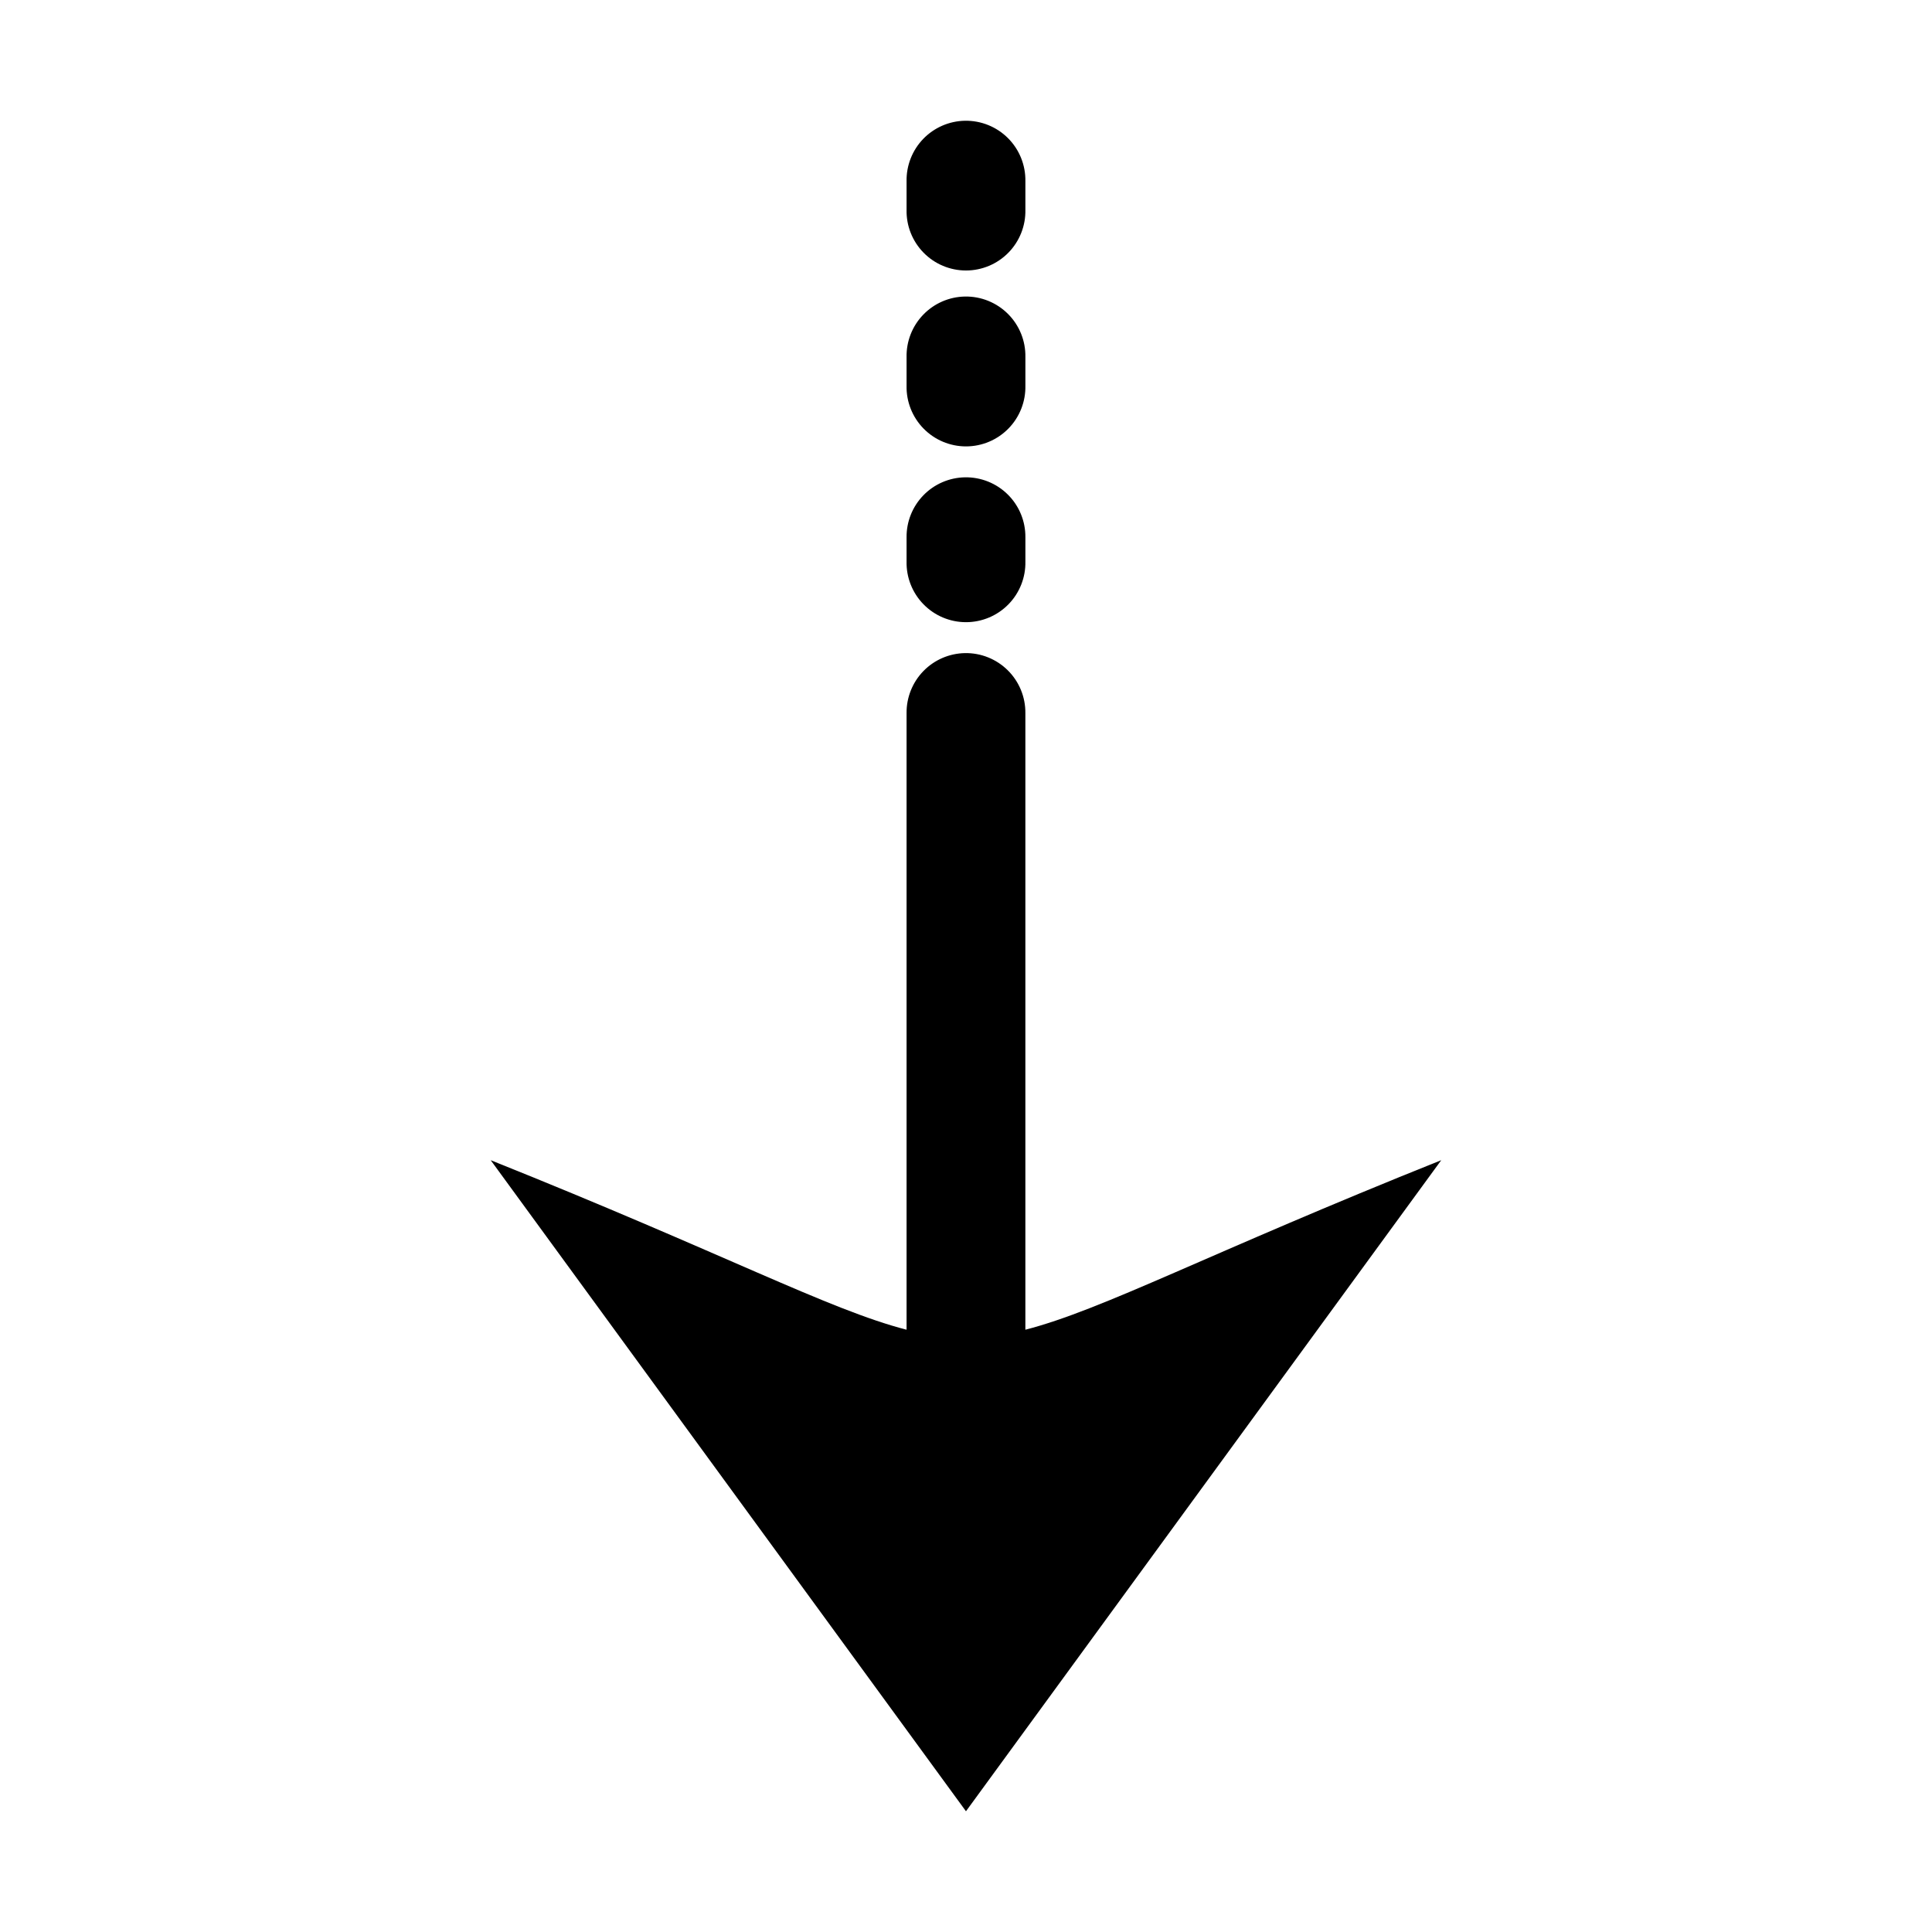 <?xml version="1.0" encoding="UTF-8"?>
<!-- The Best Svg Icon site in the world: iconSvg.co, Visit us! https://iconsvg.co -->
<svg fill="#000000" width="800px" height="800px" version="1.1" viewBox="144 144 512 512" xmlns="http://www.w3.org/2000/svg">
 <path d="m399.72 176c-4.176 0.074-8.152 1.805-11.055 4.809-2.898 3.004-4.488 7.039-4.414 11.215v7.562c-0.094 4.234 1.523 8.332 4.488 11.359 2.961 3.031 7.019 4.738 11.258 4.738 4.234 0 8.293-1.707 11.258-4.738 2.961-3.027 4.578-7.125 4.484-11.359v-7.562c0.074-4.273-1.59-8.391-4.609-11.414-3.019-3.019-7.141-4.684-11.41-4.609zm0 46.586c-4.184 0.074-8.164 1.809-11.062 4.82-2.902 3.008-4.488 7.051-4.406 11.23v7.566c-0.094 4.234 1.523 8.332 4.488 11.359 2.961 3.031 7.019 4.738 11.258 4.738 4.234 0 8.293-1.707 11.258-4.738 2.961-3.027 4.578-7.125 4.484-11.359v-7.566c0.086-4.273-1.574-8.402-4.598-11.43-3.023-3.027-7.144-4.695-11.422-4.621zm0 47.91c-4.156 0.074-8.113 1.785-11.008 4.762-2.898 2.981-4.5 6.981-4.461 11.137v6.394c-0.094 4.238 1.523 8.332 4.488 11.359 2.961 3.031 7.019 4.738 11.258 4.738 4.234 0 8.293-1.707 11.258-4.738 2.961-3.027 4.578-7.121 4.484-11.359v-6.394c0.043-4.25-1.637-8.34-4.652-11.332-3.019-2.996-7.117-4.641-11.367-4.566zm0 46.586c-4.16 0.074-8.121 1.789-11.02 4.773s-4.496 6.996-4.449 11.156v163.38c-20.551-5.285-48.277-20.152-110.21-44.926l125.95 172.54 125.95-172.54c-61.93 24.773-89.656 39.645-110.21 44.926v-163.38c0.051-4.258-1.625-8.352-4.641-11.352-3.019-3-7.125-4.652-11.379-4.578z"/>
</svg>